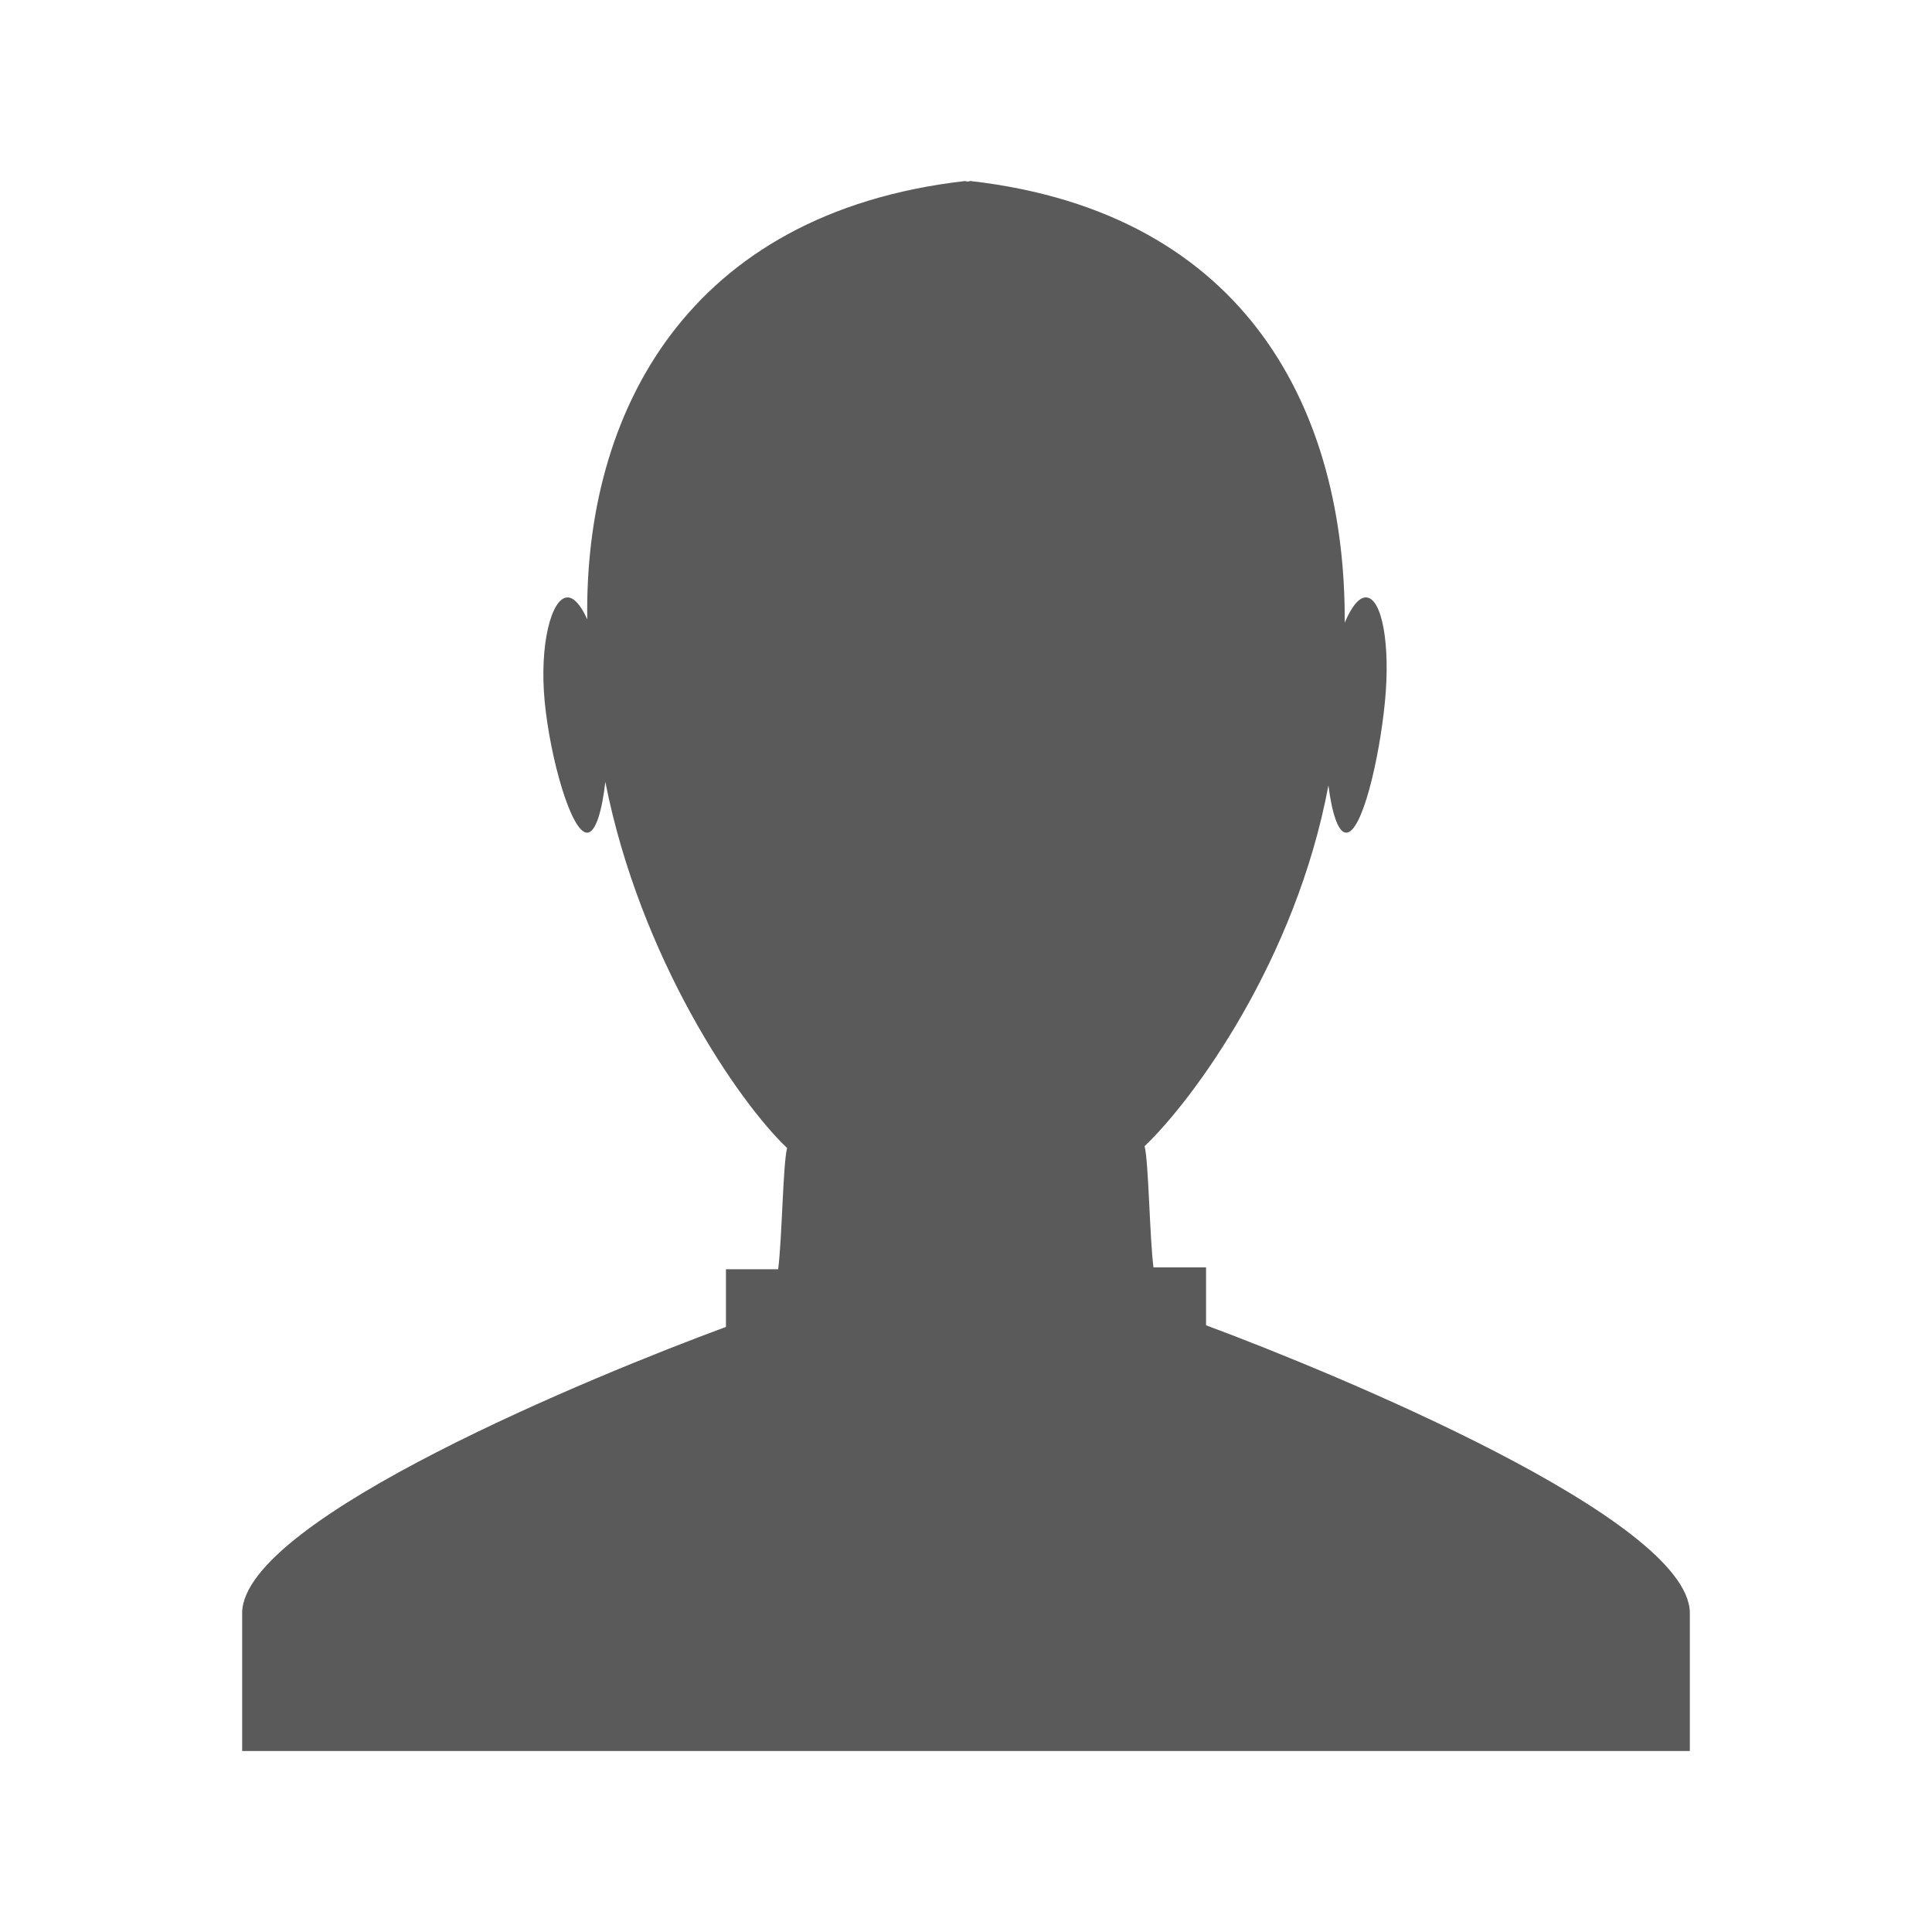 <?xml version="1.0" encoding="iso-8859-1"?>
<!-- Generator: Adobe Illustrator 16.0.3, SVG Export Plug-In . SVG Version: 6.00 Build 0)  -->
<!DOCTYPE svg PUBLIC "-//W3C//DTD SVG 1.1//EN" "http://www.w3.org/Graphics/SVG/1.1/DTD/svg11.dtd">
<svg version="1.1" id="Layer_1" xmlns="http://www.w3.org/2000/svg" xmlns:xlink="http://www.w3.org/1999/xlink" x="0px" y="0px"
	 width="32px" height="32px" viewBox="0 0 32 32" style="enable-background:new 0 0 32 32;" xml:space="preserve">
<path style="fill-rule:evenodd;clip-rule:evenodd;fill:#5A5A5A;" d="M4.011,29.002c0-0.992,0-1.306,0-2.298
	c0.04-1.554,5.87-3.936,8.013-4.726v-0.955h0.865c0.064-0.502,0.08-1.754,0.148-2.008c-0.808-0.766-2.433-3.142-3.011-6.065
	c-0.054,0.476-0.157,0.836-0.298,0.842c-0.264,0.011-0.614-1.224-0.706-2.168C8.931,10.68,9.132,9.905,9.396,9.895
	c0.112-0.004,0.228,0.135,0.331,0.364c-0.052-3.421,1.654-6.73,6.251-7.26c0.019-0.002,0.033,0.008,0.052,0.008
	c0.018,0,0.033-0.011,0.051-0.008c4.622,0.532,6.209,3.873,6.192,7.314c0.11-0.261,0.235-0.423,0.355-0.418
	c0.264,0.011,0.403,0.785,0.311,1.729c-0.092,0.945-0.38,2.179-0.644,2.168c-0.135-0.005-0.236-0.336-0.292-0.784
	c-0.541,2.899-2.243,5.215-3.045,5.976c0.067,0.254,0.083,1.506,0.147,2.008h0.871v0.959c2.139,0.795,7.974,3.202,8.013,4.753
	c0,0.992,0,1.306,0,2.298C20.508,29.002,10.067,29.002,4.011,29.002z"/>
</svg>
